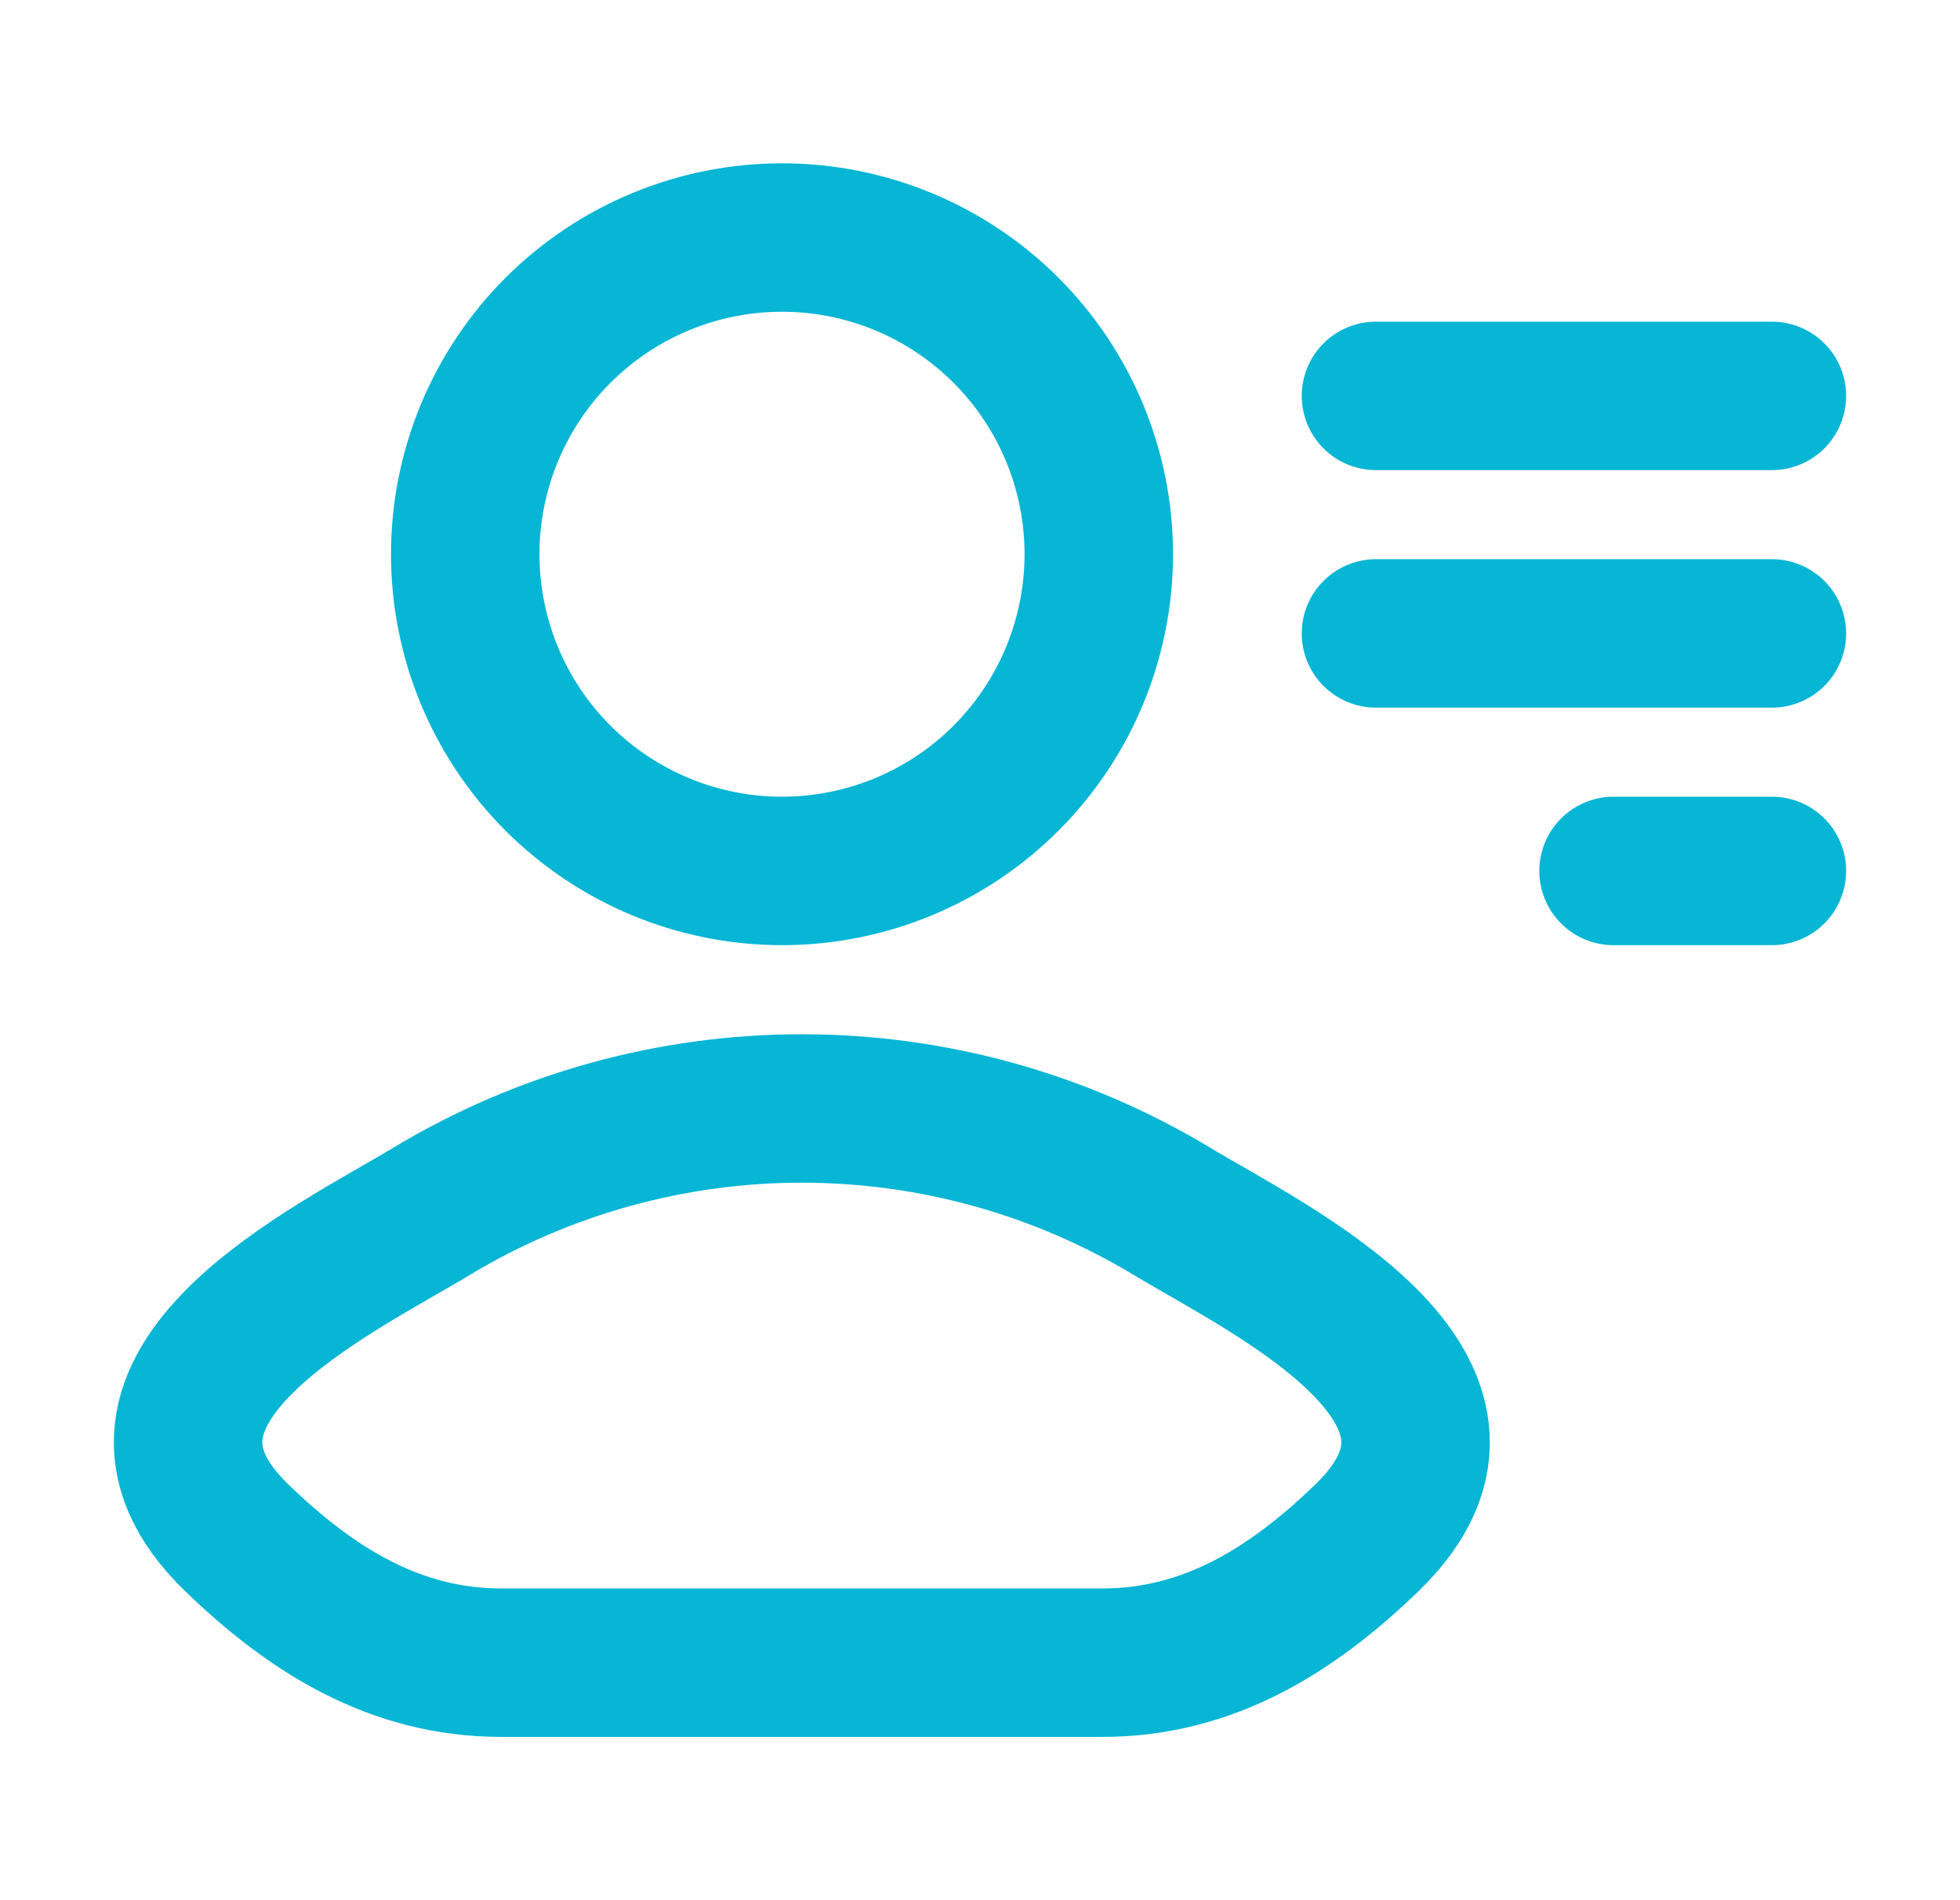 <svg width="33" height="32" viewBox="0 0 33 32" fill="none" xmlns="http://www.w3.org/2000/svg">
<path d="M23.167 6.667H29.833M23.167 10.667H29.833M27.167 14.667H29.833M7.273 20.395C5.649 21.379 1.391 23.385 3.985 25.896C5.252 27.123 6.664 28 8.439 28H18.563C20.336 28 21.748 27.123 23.016 25.896C25.609 23.385 21.349 21.377 19.725 20.395C17.846 19.264 15.694 18.667 13.5 18.667C11.307 18.667 9.153 19.264 7.273 20.395ZM18.5 9.333C18.5 10.748 17.938 12.104 16.938 13.105C15.938 14.105 14.581 14.667 13.167 14.667C11.752 14.667 10.396 14.105 9.395 13.105C8.395 12.104 7.833 10.748 7.833 9.333C7.833 7.919 8.395 6.562 9.395 5.562C10.396 4.562 11.752 4 13.167 4C14.581 4 15.938 4.562 16.938 5.562C17.938 6.562 18.5 7.919 18.5 9.333Z" stroke="#06B6D4" stroke-width="2.5" stroke-linecap="round" stroke-linejoin="round"/>
</svg>
